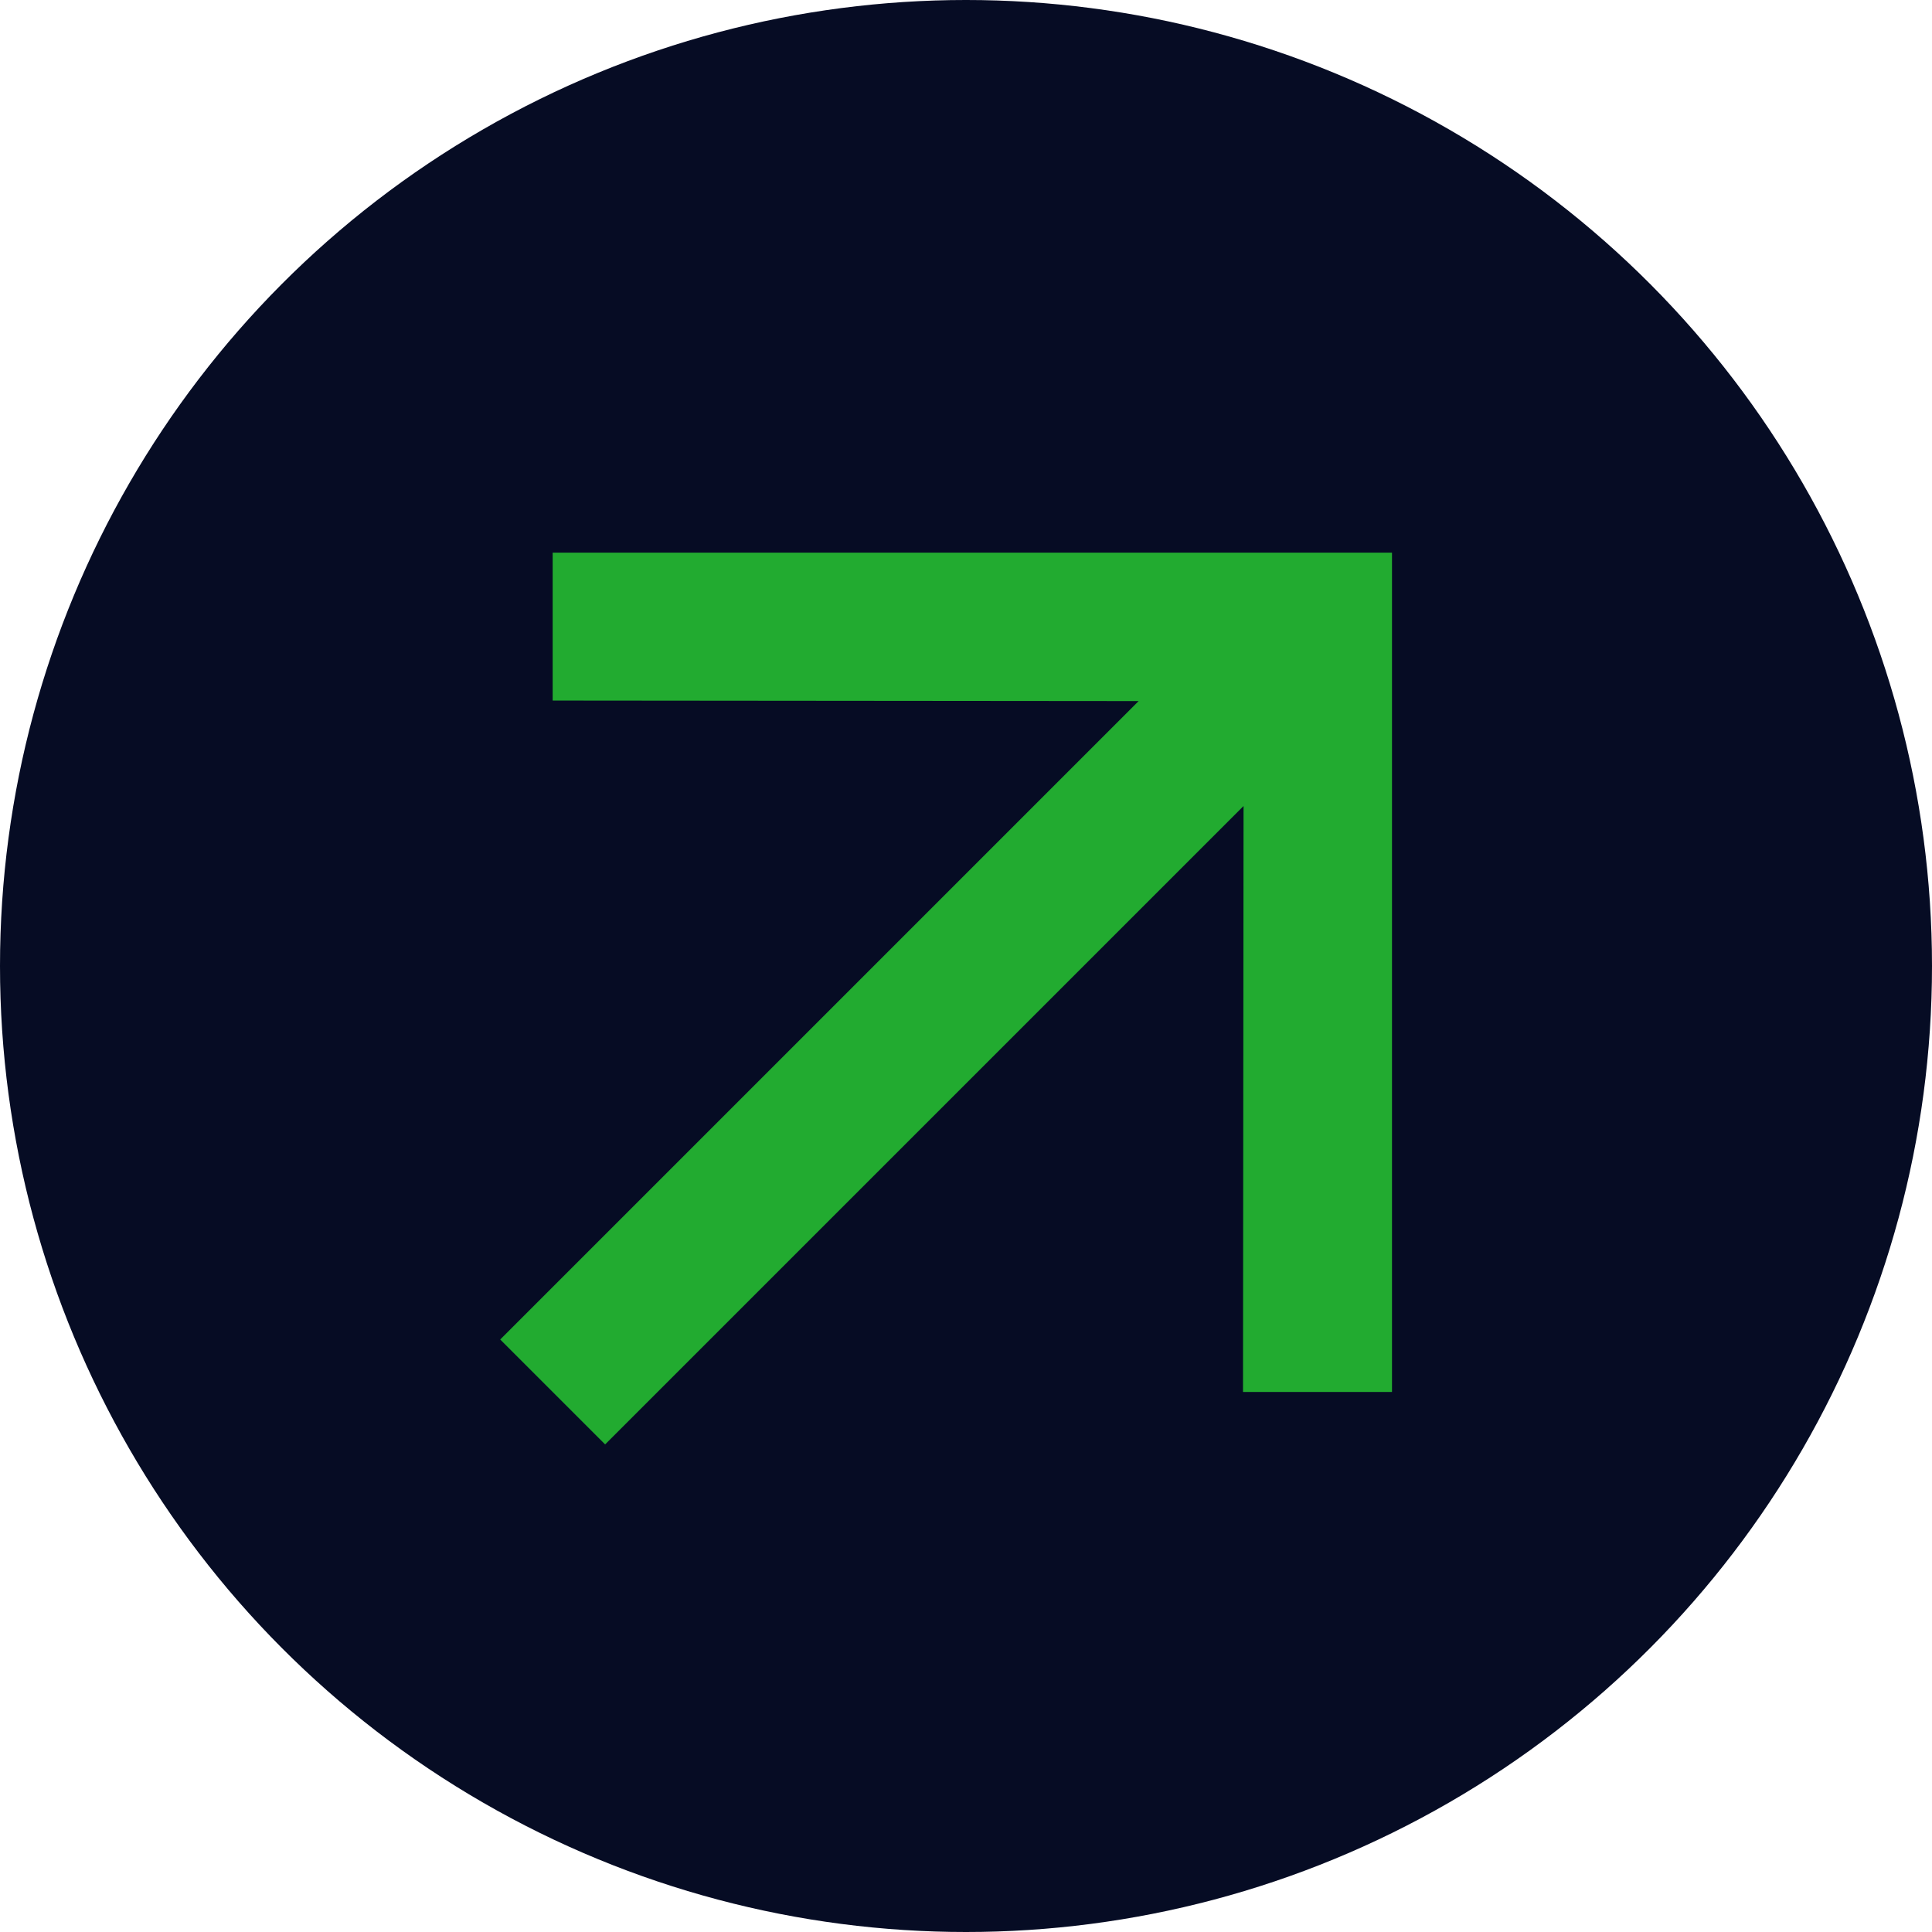 <?xml version="1.0" encoding="UTF-8"?> <svg xmlns="http://www.w3.org/2000/svg" width="67" height="67" viewBox="0 0 67 67" fill="none"><circle cx="33.5" cy="33.5" r="33.5" fill="#060C24"></circle><path d="M19.166 19.165L19.166 24.295L39.486 24.313L17.347 46.453L20.985 50.091L43.125 27.952L43.106 48.272L48.273 48.272L48.273 19.165L19.166 19.165Z" fill="#22AB30"></path></svg> 